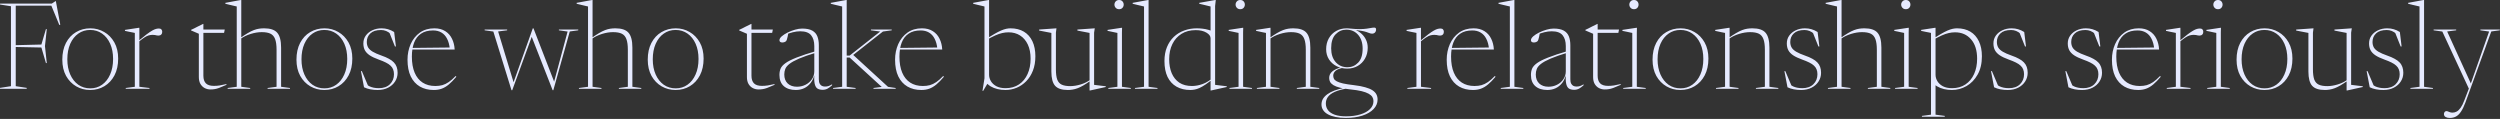 <svg width="1198" height="57" viewBox="0 0 1198 57" fill="none" xmlns="http://www.w3.org/2000/svg">
<rect x="0" y="0" width="1198" height="57" fill="#333333" stroke="none"/>
<path d="M22.417 13.949L21.547 22.098L22.417 30.218H22.011L19.836 22.765L6.902 22.504V21.663L19.836 21.344L22.011 13.949H22.417ZM26.593 0.551H26.767L28.884 11.832L28.42 11.977L24.418 2.262L25.984 2.726H5.307V1.74H24.795L26.593 0.551ZM7.54 1.74V41.296L12.789 42.108V42.543H-0V42.108L5.249 41.296V2.987L0.029 2.175V1.74H7.54ZM43.258 42.34C45.404 42.34 47.289 41.76 48.913 40.6C50.557 39.44 51.842 37.806 52.77 35.699C53.718 33.592 54.191 31.107 54.191 28.246C54.191 25.481 53.727 23.055 52.799 20.967C51.871 18.879 50.576 17.255 48.913 16.095C47.27 14.935 45.366 14.355 43.2 14.355C41.074 14.355 39.189 14.935 37.545 16.095C35.902 17.236 34.607 18.869 33.659 20.996C32.731 23.103 32.267 25.578 32.267 28.42C32.267 31.185 32.731 33.611 33.659 35.699C34.587 37.787 35.873 39.421 37.516 40.6C39.179 41.76 41.093 42.34 43.258 42.34ZM43.171 43.123C40.774 43.123 38.56 42.543 36.53 41.383C34.5 40.204 32.876 38.531 31.658 36.366C30.46 34.181 29.86 31.591 29.86 28.594C29.86 25.501 30.44 22.833 31.6 20.59C32.78 18.328 34.384 16.598 36.414 15.399C38.464 14.181 40.755 13.572 43.287 13.572C45.704 13.572 47.918 14.162 49.928 15.341C51.958 16.501 53.582 18.164 54.8 20.329C56.018 22.494 56.627 25.075 56.627 28.072C56.627 31.165 56.038 33.843 54.858 36.105C53.679 38.348 52.074 40.078 50.044 41.296C48.034 42.514 45.743 43.123 43.171 43.123ZM76.118 13.659C76.678 13.659 77.084 13.804 77.335 14.094C77.606 14.384 77.742 14.771 77.742 15.254C77.742 15.795 77.577 16.23 77.249 16.559C76.92 16.888 76.475 17.052 75.915 17.052C75.586 17.052 75.305 17.023 75.073 16.965C74.841 16.907 74.581 16.849 74.29 16.791C74.02 16.733 73.643 16.704 73.159 16.704C72.502 16.704 71.864 16.791 71.246 16.965C70.646 17.139 69.96 17.477 69.186 17.98C68.433 18.463 67.475 19.188 66.316 20.155L66.2 19.72C67.785 18.386 69.119 17.313 70.201 16.501C71.284 15.689 72.183 15.08 72.898 14.674C73.614 14.268 74.223 13.997 74.725 13.862C75.228 13.727 75.692 13.659 76.118 13.659ZM66.779 19.517V41.586L71.623 42.166V42.543H60.255V42.166L64.605 41.586V15.776C64.353 15.718 63.986 15.641 63.502 15.544C63.038 15.447 62.497 15.341 61.879 15.225C61.26 15.09 60.593 14.945 59.877 14.79V14.326L66.547 13.311H66.779V19.517ZM97.461 36.308C97.461 37.893 97.857 39.102 98.65 39.933C99.462 40.745 100.738 41.151 102.478 41.151C103.445 41.151 104.373 41.083 105.262 40.948C106.151 40.813 107.234 40.59 108.51 40.281V40.658C107.002 41.315 105.823 41.808 104.972 42.137C104.121 42.446 103.396 42.64 102.797 42.717C102.217 42.814 101.56 42.862 100.825 42.862C99.839 42.862 98.921 42.64 98.07 42.195C97.239 41.75 96.562 41.093 96.04 40.223C95.537 39.334 95.286 38.232 95.286 36.917V16.182L91.574 14.587V14.297C92.193 14.007 92.686 13.775 93.053 13.601C93.44 13.408 93.759 13.243 94.01 13.108C94.281 12.973 94.542 12.837 94.793 12.702C95.064 12.567 95.392 12.412 95.779 12.238C96.166 12.045 96.678 11.784 97.316 11.455H97.461V15.167V36.308ZM96.62 15.747V14.152H107.698L107.379 15.747H96.62ZM128.236 42.166L132.528 41.586V23.896C132.528 21.673 132.296 19.952 131.832 18.734C131.387 17.516 130.652 16.656 129.628 16.153C128.603 15.65 127.201 15.399 125.423 15.399C123.779 15.399 122.039 15.679 120.203 16.24C118.366 16.801 116.713 17.603 115.244 18.647L115.041 18.27C116.433 17.284 117.66 16.482 118.724 15.863C119.806 15.225 120.783 14.742 121.653 14.413C122.523 14.084 123.354 13.862 124.147 13.746C124.939 13.63 125.742 13.572 126.554 13.572C129.531 13.572 131.629 14.278 132.847 15.689C134.084 17.1 134.703 19.478 134.703 22.823V41.586L138.966 42.166V42.543H128.236V42.166ZM119.884 42.543H109.096V42.166L113.446 41.586V3.103C113.194 3.045 112.779 2.948 112.199 2.813C111.638 2.678 110.981 2.523 110.227 2.349C109.492 2.175 108.748 1.991 107.994 1.798V1.363L115.389 -3.49283e-05H115.621V3.132V41.586L119.884 42.166V42.543ZM155.463 42.34C157.609 42.34 159.494 41.76 161.118 40.6C162.762 39.44 164.047 37.806 164.975 35.699C165.923 33.592 166.396 31.107 166.396 28.246C166.396 25.481 165.932 23.055 165.004 20.967C164.076 18.879 162.781 17.255 161.118 16.095C159.475 14.935 157.571 14.355 155.405 14.355C153.279 14.355 151.394 14.935 149.75 16.095C148.107 17.236 146.812 18.869 145.864 20.996C144.936 23.103 144.472 25.578 144.472 28.42C144.472 31.185 144.936 33.611 145.864 35.699C146.792 37.787 148.078 39.421 149.721 40.6C151.384 41.76 153.298 42.34 155.463 42.34ZM155.376 43.123C152.979 43.123 150.765 42.543 148.735 41.383C146.705 40.204 145.081 38.531 143.863 36.366C142.665 34.181 142.065 31.591 142.065 28.594C142.065 25.501 142.645 22.833 143.805 20.59C144.985 18.328 146.589 16.598 148.619 15.399C150.669 14.181 152.96 13.572 155.492 13.572C157.909 13.572 160.123 14.162 162.133 15.341C164.163 16.501 165.787 18.164 167.005 20.329C168.223 22.494 168.832 25.075 168.832 28.072C168.832 31.165 168.243 33.843 167.063 36.105C165.884 38.348 164.279 40.078 162.249 41.296C160.239 42.514 157.948 43.123 155.376 43.123ZM182.818 13.572C183.959 13.572 185.003 13.717 185.95 14.007C186.917 14.278 187.893 14.722 188.879 15.341L189.72 22.272H189.256L186.501 15.37L187.284 16.327C186.549 15.65 185.795 15.157 185.022 14.848C184.249 14.539 183.437 14.384 182.586 14.384C180.324 14.384 178.623 14.925 177.482 16.008C176.341 17.071 175.771 18.434 175.771 20.097C175.771 21.102 175.984 21.982 176.409 22.736C176.834 23.471 177.559 24.147 178.584 24.766C179.628 25.385 181.059 26.013 182.876 26.651C184.229 27.115 185.389 27.618 186.356 28.159C187.342 28.681 188.135 29.261 188.734 29.899C189.353 30.537 189.807 31.272 190.097 32.103C190.387 32.915 190.532 33.843 190.532 34.887C190.532 36.414 190.126 37.806 189.314 39.063C188.521 40.3 187.41 41.286 185.979 42.021C184.548 42.756 182.886 43.123 180.991 43.123C179.734 43.123 178.555 43.017 177.453 42.804C176.351 42.591 175.346 42.263 174.437 41.818L172.958 34.075H173.393L176.554 41.528L175.655 40.426C176.042 40.774 176.525 41.093 177.105 41.383C177.685 41.654 178.342 41.866 179.077 42.021C179.831 42.176 180.643 42.253 181.513 42.253C183.775 42.253 185.554 41.625 186.849 40.368C188.144 39.092 188.792 37.497 188.792 35.583C188.792 34.694 188.657 33.92 188.386 33.263C188.135 32.586 187.719 31.987 187.139 31.465C186.578 30.924 185.824 30.421 184.877 29.957C183.949 29.493 182.808 29.019 181.455 28.536C179.676 27.898 178.246 27.221 177.163 26.506C176.1 25.791 175.326 24.979 174.843 24.07C174.36 23.142 174.118 22.059 174.118 20.822C174.118 19.372 174.514 18.106 175.307 17.023C176.1 15.94 177.144 15.099 178.439 14.5C179.754 13.881 181.213 13.572 182.818 13.572ZM208.156 13.572C210.225 13.572 211.965 14.026 213.376 14.935C214.787 15.824 215.86 17.033 216.595 18.56C217.349 20.087 217.774 21.808 217.871 23.722H197.078V22.968L216.102 22.765L215.551 23.432C215.358 21.518 214.923 19.904 214.246 18.589C213.589 17.274 212.69 16.279 211.549 15.602C210.428 14.925 209.084 14.587 207.518 14.587C205.198 14.587 203.284 15.099 201.776 16.124C200.268 17.129 199.156 18.57 198.441 20.445C197.726 22.32 197.368 24.544 197.368 27.115C197.368 30.15 197.813 32.722 198.702 34.829C199.591 36.917 200.867 38.502 202.53 39.585C204.212 40.668 206.232 41.209 208.591 41.209C209.828 41.209 210.95 41.074 211.955 40.803C212.98 40.513 214.004 40.02 215.029 39.324C216.054 38.628 217.156 37.661 218.335 36.424L218.683 36.772C217.368 38.338 216.15 39.585 215.029 40.513C213.908 41.441 212.777 42.108 211.636 42.514C210.515 42.92 209.258 43.123 207.866 43.123C205.314 43.123 203.091 42.572 201.196 41.47C199.321 40.368 197.861 38.744 196.817 36.598C195.792 34.452 195.28 31.794 195.28 28.623C195.28 25.916 195.783 23.422 196.788 21.141C197.813 18.84 199.282 17.004 201.196 15.631C203.129 14.258 205.449 13.572 208.156 13.572ZM271.994 15.109L267.818 14.529V14.152H277.098V14.529L273.038 15.08L265.15 43.239H264.831L254.42 16.675L255 17.11L245.459 43.239H245.111L236.411 15.109L232.235 14.529V14.152H243.023V14.529L238.702 15.08L246.242 39.875L245.256 41.76L255.319 13.572H255.638L265.701 39.556L264.889 41.528L271.994 15.109ZM296.571 42.166L300.863 41.586V23.896C300.863 21.673 300.631 19.952 300.167 18.734C299.723 17.516 298.988 16.656 297.963 16.153C296.939 15.65 295.537 15.399 293.758 15.399C292.115 15.399 290.375 15.679 288.538 16.24C286.702 16.801 285.049 17.603 283.579 18.647L283.376 18.27C284.768 17.284 285.996 16.482 287.059 15.863C288.142 15.225 289.118 14.742 289.988 14.413C290.858 14.084 291.69 13.862 292.482 13.746C293.275 13.63 294.077 13.572 294.889 13.572C297.867 13.572 299.964 14.278 301.182 15.689C302.42 17.1 303.038 19.478 303.038 22.823V41.586L307.301 42.166V42.543H296.571V42.166ZM288.219 42.543H277.431V42.166L281.781 41.586V3.103C281.53 3.045 281.114 2.948 280.534 2.813C279.974 2.678 279.316 2.523 278.562 2.349C277.828 2.175 277.083 1.991 276.329 1.798V1.363L283.724 -3.49283e-05H283.956V3.132V41.586L288.219 42.166V42.543ZM323.799 42.34C325.945 42.34 327.83 41.76 329.454 40.6C331.098 39.44 332.383 37.806 333.311 35.699C334.259 33.592 334.732 31.107 334.732 28.246C334.732 25.481 334.268 23.055 333.34 20.967C332.412 18.879 331.117 17.255 329.454 16.095C327.811 14.935 325.907 14.355 323.741 14.355C321.615 14.355 319.73 14.935 318.086 16.095C316.443 17.236 315.148 18.869 314.2 20.996C313.272 23.103 312.808 25.578 312.808 28.42C312.808 31.185 313.272 33.611 314.2 35.699C315.128 37.787 316.414 39.421 318.057 40.6C319.72 41.76 321.634 42.34 323.799 42.34ZM323.712 43.123C321.315 43.123 319.101 42.543 317.071 41.383C315.041 40.204 313.417 38.531 312.199 36.366C311.001 34.181 310.401 31.591 310.401 28.594C310.401 25.501 310.981 22.833 312.141 20.59C313.321 18.328 314.925 16.598 316.955 15.399C319.005 14.181 321.296 13.572 323.828 13.572C326.245 13.572 328.459 14.162 330.469 15.341C332.499 16.501 334.123 18.164 335.341 20.329C336.559 22.494 337.168 25.075 337.168 28.072C337.168 31.165 336.579 33.843 335.399 36.105C334.22 38.348 332.615 40.078 330.585 41.296C328.575 42.514 326.284 43.123 323.712 43.123ZM360.104 36.308C360.104 37.893 360.5 39.102 361.293 39.933C362.105 40.745 363.381 41.151 365.121 41.151C366.087 41.151 367.015 41.083 367.905 40.948C368.794 40.813 369.877 40.59 371.153 40.281V40.658C369.645 41.315 368.465 41.808 367.615 42.137C366.764 42.446 366.039 42.64 365.44 42.717C364.86 42.814 364.202 42.862 363.468 42.862C362.482 42.862 361.563 42.64 360.713 42.195C359.881 41.75 359.205 41.093 358.683 40.223C358.18 39.334 357.929 38.232 357.929 36.917V16.182L354.217 14.587V14.297C354.835 14.007 355.328 13.775 355.696 13.601C356.082 13.408 356.401 13.243 356.653 13.108C356.923 12.973 357.184 12.837 357.436 12.702C357.706 12.567 358.035 12.412 358.422 12.238C358.808 12.045 359.321 11.784 359.959 11.455H360.104V15.167V36.308ZM359.263 15.747V14.152H370.341L370.022 15.747H359.263ZM391.255 24.418V25.172C387.736 26.235 384.943 27.212 382.874 28.101C380.825 28.99 379.288 29.841 378.263 30.653C377.258 31.446 376.6 32.258 376.291 33.089C375.982 33.901 375.827 34.771 375.827 35.699C375.827 37.497 376.368 38.928 377.451 39.991C378.553 41.035 380.042 41.557 381.917 41.557C383.406 41.557 384.778 41.238 386.035 40.6C387.292 39.962 388.297 39.082 389.051 37.961C389.824 36.84 390.211 35.564 390.211 34.133V22.069C390.211 19.865 389.699 18.135 388.674 16.878C387.649 15.621 385.909 14.993 383.454 14.993C382.294 14.993 381.115 15.148 379.916 15.457C378.717 15.747 377.383 16.201 375.914 16.82L377.77 15.834C377.654 16.491 377.538 17.081 377.422 17.603C377.325 18.125 377.209 18.57 377.074 18.937C376.958 19.285 376.832 19.536 376.697 19.691C376.504 19.904 376.233 20.068 375.885 20.184C375.556 20.3 375.228 20.358 374.899 20.358C374.454 20.358 374.106 20.261 373.855 20.068C373.623 19.875 373.507 19.614 373.507 19.285C373.507 18.686 373.874 18.057 374.609 17.4C375.363 16.743 376.31 16.134 377.451 15.573C378.592 15.012 379.781 14.558 381.018 14.21C382.255 13.862 383.367 13.688 384.353 13.688C386.46 13.688 388.094 14.017 389.254 14.674C390.414 15.331 391.226 16.259 391.69 17.458C392.154 18.657 392.386 20.058 392.386 21.663V37.99C392.386 38.879 392.521 39.575 392.792 40.078C393.063 40.581 393.411 40.938 393.836 41.151C394.281 41.364 394.774 41.47 395.315 41.47C395.914 41.47 396.446 41.402 396.91 41.267C397.393 41.132 398.002 40.842 398.737 40.397V40.861C398.022 41.518 397.306 42.05 396.591 42.456C395.876 42.843 395.093 43.036 394.242 43.036C393.237 43.036 392.405 42.843 391.748 42.456C391.11 42.05 390.665 41.296 390.414 40.194C390.163 39.073 390.095 37.458 390.211 35.351L390.443 35.206C390.056 37.004 389.418 38.493 388.529 39.672C387.64 40.832 386.576 41.702 385.339 42.282C384.121 42.843 382.797 43.123 381.366 43.123C378.949 43.123 377.035 42.514 375.624 41.296C374.213 40.059 373.507 38.261 373.507 35.902C373.507 34.781 373.691 33.775 374.058 32.886C374.445 31.977 375.228 31.098 376.407 30.247C377.586 29.396 379.355 28.507 381.714 27.579C384.092 26.632 387.272 25.578 391.255 24.418ZM408.344 26.738L408.518 26.013L425.541 41.615L429.195 42.166V42.543H418.581V42.166L422.525 41.644L407.155 27.579H404.719V26.651H407.126L421.771 15.109L417.363 14.529V14.152H427.31V14.529L423.105 15.109L408.344 26.738ZM405.734 41.586L409.997 42.166V42.543H399.209V42.166L403.559 41.586V3.103C403.307 3.045 402.892 2.948 402.312 2.813C401.751 2.678 401.094 2.523 400.34 2.349C399.605 2.175 398.861 1.991 398.107 1.798V1.363L405.502 -3.49283e-05H405.734V3.132V41.586ZM441.798 13.572C443.867 13.572 445.607 14.026 447.018 14.935C448.43 15.824 449.503 17.033 450.237 18.56C450.991 20.087 451.417 21.808 451.513 23.722H430.72V22.968L449.744 22.765L449.193 23.432C449 21.518 448.565 19.904 447.888 18.589C447.231 17.274 446.332 16.279 445.191 15.602C444.07 14.925 442.726 14.587 441.16 14.587C438.84 14.587 436.926 15.099 435.418 16.124C433.91 17.129 432.799 18.57 432.083 20.445C431.368 22.32 431.01 24.544 431.01 27.115C431.01 30.15 431.455 32.722 432.344 34.829C433.234 36.917 434.51 38.502 436.172 39.585C437.854 40.668 439.875 41.209 442.233 41.209C443.471 41.209 444.592 41.074 445.597 40.803C446.622 40.513 447.647 40.02 448.671 39.324C449.696 38.628 450.798 37.661 451.977 36.424L452.325 36.772C451.011 38.338 449.793 39.585 448.671 40.513C447.55 41.441 446.419 42.108 445.278 42.514C444.157 42.92 442.9 43.123 441.508 43.123C438.956 43.123 436.733 42.572 434.838 41.47C432.963 40.368 431.503 38.744 430.459 36.598C429.435 34.452 428.922 31.794 428.922 28.623C428.922 25.916 429.425 23.422 430.43 21.141C431.455 18.84 432.924 17.004 434.838 15.631C436.772 14.258 439.092 13.572 441.798 13.572ZM472.227 39.121L473.764 39.092L471.125 43.558L470.806 43.529L471.763 37.526V3.103C471.511 3.045 471.105 2.948 470.545 2.813C469.984 2.678 469.327 2.523 468.573 2.349C467.838 2.175 467.094 1.991 466.34 1.798V1.363L473.735 -3.49283e-05H473.967V3.132V35.815C473.967 36.878 474.257 37.903 474.837 38.889C475.417 39.875 476.296 40.687 477.476 41.325C478.655 41.944 480.115 42.253 481.855 42.253C484.349 42.253 486.495 41.654 488.293 40.455C490.091 39.256 491.463 37.594 492.411 35.467C493.377 33.34 493.861 30.895 493.861 28.13C493.861 25.481 493.416 23.219 492.527 21.344C491.637 19.449 490.4 17.999 488.815 16.994C487.249 15.989 485.402 15.486 483.276 15.486C482.27 15.486 481.265 15.602 480.26 15.834C479.274 16.047 478.152 16.433 476.896 16.994C475.639 17.555 474.121 18.347 472.343 19.372L472.082 19.053C473.802 17.912 475.281 16.984 476.519 16.269C477.756 15.554 478.829 15.003 479.738 14.616C480.646 14.229 481.458 13.959 482.174 13.804C482.889 13.649 483.566 13.572 484.204 13.572C486.717 13.572 488.863 14.104 490.642 15.167C492.42 16.23 493.783 17.767 494.731 19.778C495.678 21.769 496.152 24.167 496.152 26.97C496.152 29.561 495.755 31.861 494.963 33.872C494.189 35.863 493.116 37.555 491.744 38.947C490.39 40.32 488.853 41.364 487.133 42.079C485.431 42.775 483.653 43.123 481.797 43.123C480.463 43.123 479.196 42.978 477.998 42.688C476.799 42.398 475.707 41.963 474.721 41.383C473.735 40.784 472.903 40.03 472.227 39.121ZM505.992 33.234C505.992 35.322 506.204 36.956 506.63 38.135C507.074 39.295 507.799 40.107 508.805 40.571C509.81 41.035 511.163 41.267 512.865 41.267C514.411 41.267 516.055 41.006 517.795 40.484C519.535 39.962 521.101 39.208 522.493 38.222L522.638 38.657C521.323 39.585 520.153 40.349 519.129 40.948C518.123 41.528 517.205 41.973 516.374 42.282C515.542 42.591 514.75 42.804 513.996 42.92C513.261 43.055 512.507 43.123 511.734 43.123C508.853 43.123 506.813 42.456 505.615 41.122C504.416 39.769 503.817 37.497 503.817 34.307V15.776L497.959 14.645V14.152L506.253 13.572L505.992 15.66V33.234ZM522.116 43.355V38.744V15.776L516.287 14.645V14.152L524.61 13.572L524.291 15.66V40.658C524.465 40.677 524.784 40.716 525.248 40.774C525.731 40.832 526.272 40.9 526.872 40.977C527.471 41.035 528.041 41.103 528.583 41.18C529.124 41.238 529.549 41.286 529.859 41.325V41.702L522.377 43.355H522.116ZM536.273 4.408C535.596 4.408 535.055 4.186 534.649 3.741C534.243 3.296 534.04 2.784 534.04 2.204C534.04 1.624 534.243 1.112 534.649 0.667C535.055 0.222 535.596 -3.49283e-05 536.273 -3.49283e-05C536.969 -3.49283e-05 537.51 0.222 537.897 0.667C538.283 1.112 538.477 1.624 538.477 2.204C538.477 2.784 538.283 3.296 537.897 3.741C537.51 4.186 536.969 4.408 536.273 4.408ZM537.694 13.311L537.636 15.573V41.586L541.899 42.166V42.543H531.111V42.166L535.461 41.586V15.776C535.248 15.737 534.871 15.66 534.33 15.544C533.808 15.428 533.228 15.302 532.59 15.167C531.952 15.032 531.333 14.906 530.734 14.79V14.326L537.462 13.311H537.694ZM550.397 41.586L554.66 42.166V42.543H543.872V42.166L548.222 41.586V3.103C547.97 3.045 547.555 2.948 546.975 2.813C546.414 2.678 545.757 2.523 545.003 2.349C544.268 2.175 543.524 1.991 542.77 1.798V1.363L550.165 -3.49283e-05H550.397V3.132V41.586ZM580.104 18.328C580.104 17.303 579.437 16.404 578.103 15.631C576.789 14.838 575.087 14.442 572.999 14.442C570.351 14.442 568.079 15.032 566.184 16.211C564.29 17.39 562.83 19.024 561.805 21.112C560.781 23.2 560.268 25.626 560.268 28.391C560.268 30.924 560.674 33.157 561.486 35.09C562.318 37.023 563.536 38.531 565.14 39.614C566.764 40.677 568.785 41.209 571.201 41.209C572.825 41.209 574.507 40.9 576.247 40.281C578.007 39.662 579.834 38.531 581.728 36.888L581.96 37.207C580.375 38.541 579.002 39.604 577.842 40.397C576.682 41.19 575.667 41.779 574.797 42.166C573.927 42.553 573.144 42.804 572.448 42.92C571.752 43.055 571.076 43.123 570.418 43.123C567.866 43.123 565.653 42.591 563.777 41.528C561.921 40.465 560.491 38.908 559.485 36.859C558.499 34.79 558.006 32.248 558.006 29.232C558.006 26.738 558.403 24.524 559.195 22.591C559.988 20.638 561.09 18.995 562.501 17.661C563.932 16.308 565.585 15.293 567.46 14.616C569.336 13.92 571.346 13.572 573.492 13.572C574.42 13.572 575.348 13.63 576.276 13.746C577.204 13.843 578.103 14.017 578.973 14.268C579.843 14.5 580.665 14.809 581.438 15.196L580.104 15.718V3.103C579.872 3.045 579.428 2.939 578.77 2.784C578.113 2.629 577.407 2.455 576.653 2.262C575.899 2.069 575.242 1.914 574.681 1.798V1.363L582.366 -3.49283e-05H582.598L582.279 2.9V40.658C582.453 40.677 582.772 40.716 583.236 40.774C583.72 40.832 584.261 40.9 584.86 40.977C585.46 41.035 586.03 41.103 586.571 41.18C587.113 41.238 587.538 41.286 587.847 41.325V41.702L580.365 43.355H580.104V38.483V18.328ZM594.329 4.408C593.653 4.408 593.111 4.186 592.705 3.741C592.299 3.296 592.096 2.784 592.096 2.204C592.096 1.624 592.299 1.112 592.705 0.667C593.111 0.222 593.653 -3.49283e-05 594.329 -3.49283e-05C595.025 -3.49283e-05 595.567 0.222 595.953 0.667C596.34 1.112 596.533 1.624 596.533 2.204C596.533 2.784 596.34 3.296 595.953 3.741C595.567 4.186 595.025 4.408 594.329 4.408ZM595.75 13.311L595.692 15.573V41.586L599.955 42.166V42.543H589.167V42.166L593.517 41.586V15.776C593.305 15.737 592.928 15.66 592.386 15.544C591.864 15.428 591.284 15.302 590.646 15.167C590.008 15.032 589.39 14.906 588.79 14.79V14.326L595.518 13.311H595.75ZM608.83 18.183V41.586L613.093 42.166V42.543H602.305V42.166L606.655 41.586V15.776C606.346 15.718 605.805 15.612 605.031 15.457C604.277 15.283 603.243 15.061 601.928 14.79V14.326L608.598 13.311H608.83V18.183ZM621.445 42.166L625.737 41.586V23.896C625.737 21.673 625.505 19.952 625.041 18.734C624.597 17.516 623.862 16.656 622.837 16.153C621.813 15.65 620.411 15.399 618.632 15.399C616.989 15.399 615.249 15.679 613.412 16.24C611.576 16.801 609.923 17.603 608.453 18.647L608.25 18.27C609.642 17.284 610.87 16.482 611.933 15.863C613.016 15.225 613.992 14.742 614.862 14.413C615.732 14.084 616.564 13.862 617.356 13.746C618.149 13.63 618.951 13.572 619.763 13.572C622.741 13.572 624.838 14.278 626.056 15.689C627.294 17.1 627.912 19.478 627.912 22.823V41.586L632.175 42.166V42.543H621.445V42.166ZM644.885 56.521C643.068 56.521 641.434 56.366 639.984 56.057C638.554 55.767 637.336 55.342 636.33 54.781C635.325 54.24 634.561 53.563 634.039 52.751C633.517 51.958 633.256 51.069 633.256 50.083C633.256 49.116 633.488 48.217 633.952 47.386C634.436 46.574 635.141 45.83 636.069 45.153C636.997 44.476 638.128 43.887 639.462 43.384C640.816 42.881 642.372 42.466 644.131 42.137L646.393 41.586L645.204 42.456C642.846 42.862 640.941 43.403 639.491 44.08C638.041 44.757 636.988 45.549 636.33 46.458C635.673 47.386 635.344 48.42 635.344 49.561C635.344 50.818 635.702 51.91 636.417 52.838C637.133 53.766 638.206 54.481 639.636 54.984C641.067 55.487 642.846 55.738 644.972 55.738C647.621 55.738 649.931 55.429 651.903 54.81C653.875 54.211 655.412 53.36 656.514 52.258C657.616 51.175 658.167 49.899 658.167 48.43C658.167 47.715 657.984 47.057 657.616 46.458C657.249 45.878 656.65 45.356 655.818 44.892C654.987 44.428 653.866 44.022 652.454 43.674C651.062 43.345 649.332 43.075 647.263 42.862C645.175 42.649 643.455 42.369 642.101 42.021C640.767 41.673 639.723 41.267 638.969 40.803C638.215 40.32 637.684 39.798 637.374 39.237C637.084 38.657 636.939 38.029 636.939 37.352C636.939 36.115 637.442 35.071 638.447 34.22C639.472 33.35 641.028 32.664 643.116 32.161L643.464 32.509C641.744 32.876 640.545 33.389 639.868 34.046C639.211 34.703 638.882 35.438 638.882 36.25C638.882 36.791 638.998 37.294 639.23 37.758C639.462 38.203 639.917 38.609 640.593 38.976C641.27 39.343 642.266 39.682 643.58 39.991C644.895 40.281 646.635 40.552 648.8 40.803C650.966 41.054 652.773 41.393 654.223 41.818C655.693 42.224 656.853 42.707 657.703 43.268C658.573 43.848 659.192 44.496 659.559 45.211C659.946 45.946 660.139 46.767 660.139 47.676C660.139 49.397 659.501 50.924 658.225 52.258C656.949 53.592 655.171 54.636 652.889 55.39C650.627 56.144 647.959 56.521 644.885 56.521ZM645.581 32.886C643.687 32.886 641.976 32.49 640.448 31.697C638.921 30.904 637.713 29.812 636.823 28.42C635.934 27.009 635.489 25.394 635.489 23.577C635.489 21.624 635.915 19.894 636.765 18.386C637.616 16.878 638.786 15.699 640.274 14.848C641.763 13.997 643.445 13.572 645.32 13.572C646.732 13.572 648.046 13.804 649.264 14.268C650.482 14.713 651.546 15.351 652.454 16.182C653.382 17.013 654.107 17.999 654.629 19.14C655.151 20.261 655.412 21.508 655.412 22.881C655.412 24.834 654.977 26.564 654.107 28.072C653.257 29.58 652.087 30.759 650.598 31.61C649.129 32.461 647.457 32.886 645.581 32.886ZM645.726 32.219C647.679 32.219 649.371 31.494 650.801 30.044C652.251 28.575 652.976 26.332 652.976 23.316C652.976 20.532 652.251 18.318 650.801 16.675C649.351 15.032 647.466 14.21 645.146 14.21C643.174 14.21 641.473 14.945 640.042 16.414C638.612 17.864 637.896 20.107 637.896 23.142C637.896 25.926 638.621 28.14 640.071 29.783C641.521 31.407 643.406 32.219 645.726 32.219ZM647.872 14.326L647.031 13.688C648.887 13.881 650.444 13.968 651.7 13.949C652.957 13.93 654.001 13.862 654.832 13.746C655.683 13.63 656.398 13.514 656.978 13.398C657.558 13.282 658.08 13.224 658.544 13.224C658.854 13.224 659.076 13.301 659.211 13.456C659.347 13.611 659.414 13.833 659.414 14.123C659.414 14.722 659.24 15.206 658.892 15.573C658.544 15.94 658.08 16.124 657.5 16.124C657.094 16.124 656.698 16.047 656.311 15.892C655.925 15.737 655.412 15.554 654.774 15.341C654.156 15.128 653.295 14.925 652.193 14.732C651.111 14.539 649.67 14.403 647.872 14.326ZM690.272 13.659C690.833 13.659 691.239 13.804 691.49 14.094C691.761 14.384 691.896 14.771 691.896 15.254C691.896 15.795 691.732 16.23 691.403 16.559C691.074 16.888 690.63 17.052 690.069 17.052C689.74 17.052 689.46 17.023 689.228 16.965C688.996 16.907 688.735 16.849 688.445 16.791C688.174 16.733 687.797 16.704 687.314 16.704C686.657 16.704 686.019 16.791 685.4 16.965C684.801 17.139 684.114 17.477 683.341 17.98C682.587 18.463 681.63 19.188 680.47 20.155L680.354 19.72C681.939 18.386 683.273 17.313 684.356 16.501C685.439 15.689 686.338 15.08 687.053 14.674C687.768 14.268 688.377 13.997 688.88 13.862C689.383 13.727 689.847 13.659 690.272 13.659ZM680.934 19.517V41.586L685.777 42.166V42.543H674.409V42.166L678.759 41.586V15.776C678.508 15.718 678.14 15.641 677.657 15.544C677.193 15.447 676.652 15.341 676.033 15.225C675.414 15.09 674.747 14.945 674.032 14.79V14.326L680.702 13.311H680.934V19.517ZM706.14 13.572C708.209 13.572 709.949 14.026 711.36 14.935C712.772 15.824 713.845 17.033 714.579 18.56C715.333 20.087 715.759 21.808 715.855 23.722H695.062V22.968L714.086 22.765L713.535 23.432C713.342 21.518 712.907 19.904 712.23 18.589C711.573 17.274 710.674 16.279 709.533 15.602C708.412 14.925 707.068 14.587 705.502 14.587C703.182 14.587 701.268 15.099 699.76 16.124C698.252 17.129 697.141 18.57 696.425 20.445C695.71 22.32 695.352 24.544 695.352 27.115C695.352 30.15 695.797 32.722 696.686 34.829C697.576 36.917 698.852 38.502 700.514 39.585C702.196 40.668 704.217 41.209 706.575 41.209C707.813 41.209 708.934 41.074 709.939 40.803C710.964 40.513 711.989 40.02 713.013 39.324C714.038 38.628 715.14 37.661 716.319 36.424L716.667 36.772C715.353 38.338 714.135 39.585 713.013 40.513C711.892 41.441 710.761 42.108 709.62 42.514C708.499 42.92 707.242 43.123 705.85 43.123C703.298 43.123 701.075 42.572 699.18 41.47C697.305 40.368 695.845 38.744 694.801 36.598C693.777 34.452 693.264 31.794 693.264 28.623C693.264 25.916 693.767 23.422 694.772 21.141C695.797 18.84 697.266 17.004 699.18 15.631C701.114 14.258 703.434 13.572 706.14 13.572ZM725.699 41.586L729.962 42.166V42.543H719.174V42.166L723.524 41.586V3.103C723.273 3.045 722.857 2.948 722.277 2.813C721.717 2.678 721.059 2.523 720.305 2.349C719.571 2.175 718.826 1.991 718.072 1.798V1.363L725.467 -3.49283e-05H725.699V3.132V41.586ZM751.376 24.418V25.172C747.858 26.235 745.064 27.212 742.995 28.101C740.946 28.99 739.409 29.841 738.384 30.653C737.379 31.446 736.722 32.258 736.412 33.089C736.103 33.901 735.948 34.771 735.948 35.699C735.948 37.497 736.49 38.928 737.572 39.991C738.674 41.035 740.163 41.557 742.038 41.557C743.527 41.557 744.9 41.238 746.156 40.6C747.413 39.962 748.418 39.082 749.172 37.961C749.946 36.84 750.332 35.564 750.332 34.133V22.069C750.332 19.865 749.82 18.135 748.795 16.878C747.771 15.621 746.031 14.993 743.575 14.993C742.415 14.993 741.236 15.148 740.037 15.457C738.839 15.747 737.505 16.201 736.035 16.82L737.891 15.834C737.775 16.491 737.659 17.081 737.543 17.603C737.447 18.125 737.331 18.57 737.195 18.937C737.079 19.285 736.954 19.536 736.818 19.691C736.625 19.904 736.354 20.068 736.006 20.184C735.678 20.3 735.349 20.358 735.02 20.358C734.576 20.358 734.228 20.261 733.976 20.068C733.744 19.875 733.628 19.614 733.628 19.285C733.628 18.686 733.996 18.057 734.73 17.4C735.484 16.743 736.432 16.134 737.572 15.573C738.713 15.012 739.902 14.558 741.139 14.21C742.377 13.862 743.488 13.688 744.474 13.688C746.582 13.688 748.215 14.017 749.375 14.674C750.535 15.331 751.347 16.259 751.811 17.458C752.275 18.657 752.507 20.058 752.507 21.663V37.99C752.507 38.879 752.643 39.575 752.913 40.078C753.184 40.581 753.532 40.938 753.957 41.151C754.402 41.364 754.895 41.47 755.436 41.47C756.036 41.47 756.567 41.402 757.031 41.267C757.515 41.132 758.124 40.842 758.858 40.397V40.861C758.143 41.518 757.428 42.05 756.712 42.456C755.997 42.843 755.214 43.036 754.363 43.036C753.358 43.036 752.527 42.843 751.869 42.456C751.231 42.05 750.787 41.296 750.535 40.194C750.284 39.073 750.216 37.458 750.332 35.351L750.564 35.206C750.178 37.004 749.54 38.493 748.65 39.672C747.761 40.832 746.698 41.702 745.46 42.282C744.242 42.843 742.918 43.123 741.487 43.123C739.071 43.123 737.157 42.514 735.745 41.296C734.334 40.059 733.628 38.261 733.628 35.902C733.628 34.781 733.812 33.775 734.179 32.886C734.566 31.977 735.349 31.098 736.528 30.247C737.708 29.396 739.477 28.507 741.835 27.579C744.213 26.632 747.394 25.578 751.376 24.418ZM765.594 36.308C765.594 37.893 765.99 39.102 766.783 39.933C767.595 40.745 768.871 41.151 770.611 41.151C771.578 41.151 772.506 41.083 773.395 40.948C774.284 40.813 775.367 40.59 776.643 40.281V40.658C775.135 41.315 773.956 41.808 773.105 42.137C772.254 42.446 771.529 42.64 770.93 42.717C770.35 42.814 769.693 42.862 768.958 42.862C767.972 42.862 767.054 42.64 766.203 42.195C765.372 41.75 764.695 41.093 764.173 40.223C763.67 39.334 763.419 38.232 763.419 36.917V16.182L759.707 14.587V14.297C760.326 14.007 760.819 13.775 761.186 13.601C761.573 13.408 761.892 13.243 762.143 13.108C762.414 12.973 762.675 12.837 762.926 12.702C763.197 12.567 763.525 12.412 763.912 12.238C764.299 12.045 764.811 11.784 765.449 11.455H765.594V15.167V36.308ZM764.753 15.747V14.152H775.831L775.512 15.747H764.753ZM782.999 4.408C782.323 4.408 781.781 4.186 781.375 3.741C780.969 3.296 780.766 2.784 780.766 2.204C780.766 1.624 780.969 1.112 781.375 0.667C781.781 0.222 782.323 -3.49283e-05 782.999 -3.49283e-05C783.695 -3.49283e-05 784.237 0.222 784.623 0.667C785.01 1.112 785.203 1.624 785.203 2.204C785.203 2.784 785.01 3.296 784.623 3.741C784.237 4.186 783.695 4.408 782.999 4.408ZM784.42 13.311L784.362 15.573V41.586L788.625 42.166V42.543H777.837V42.166L782.187 41.586V15.776C781.975 15.737 781.598 15.66 781.056 15.544C780.534 15.428 779.954 15.302 779.316 15.167C778.678 15.032 778.06 14.906 777.46 14.79V14.326L784.188 13.311H784.42ZM805.301 42.34C807.447 42.34 809.332 41.76 810.956 40.6C812.6 39.44 813.885 37.806 814.813 35.699C815.761 33.592 816.234 31.107 816.234 28.246C816.234 25.481 815.77 23.055 814.842 20.967C813.914 18.879 812.619 17.255 810.956 16.095C809.313 14.935 807.409 14.355 805.243 14.355C803.117 14.355 801.232 14.935 799.588 16.095C797.945 17.236 796.65 18.869 795.702 20.996C794.774 23.103 794.31 25.578 794.31 28.42C794.31 31.185 794.774 33.611 795.702 35.699C796.63 37.787 797.916 39.421 799.559 40.6C801.222 41.76 803.136 42.34 805.301 42.34ZM805.214 43.123C802.817 43.123 800.603 42.543 798.573 41.383C796.543 40.204 794.919 38.531 793.701 36.366C792.503 34.181 791.903 31.591 791.903 28.594C791.903 25.501 792.483 22.833 793.643 20.59C794.823 18.328 796.427 16.598 798.457 15.399C800.507 14.181 802.798 13.572 805.33 13.572C807.747 13.572 809.961 14.162 811.971 15.341C814.001 16.501 815.625 18.164 816.843 20.329C818.061 22.494 818.67 25.075 818.67 28.072C818.67 31.165 818.081 33.843 816.901 36.105C815.722 38.348 814.117 40.078 812.087 41.296C810.077 42.514 807.786 43.123 805.214 43.123ZM828.823 18.183V41.586L833.086 42.166V42.543H822.298V42.166L826.648 41.586V15.776C826.338 15.718 825.797 15.612 825.024 15.457C824.27 15.283 823.235 15.061 821.921 14.79V14.326L828.591 13.311H828.823V18.183ZM841.438 42.166L845.73 41.586V23.896C845.73 21.673 845.498 19.952 845.034 18.734C844.589 17.516 843.854 16.656 842.83 16.153C841.805 15.65 840.403 15.399 838.625 15.399C836.981 15.399 835.241 15.679 833.405 16.24C831.568 16.801 829.915 17.603 828.446 18.647L828.243 18.27C829.635 17.284 830.862 16.482 831.926 15.863C833.008 15.225 833.985 14.742 834.855 14.413C835.725 14.084 836.556 13.862 837.349 13.746C838.141 13.63 838.944 13.572 839.756 13.572C842.733 13.572 844.831 14.278 846.049 15.689C847.286 17.1 847.905 19.478 847.905 22.823V41.586L852.168 42.166V42.543H841.438V42.166ZM864.941 13.572C866.082 13.572 867.126 13.717 868.073 14.007C869.04 14.278 870.016 14.722 871.002 15.341L871.843 22.272H871.379L868.624 15.37L869.407 16.327C868.672 15.65 867.918 15.157 867.145 14.848C866.372 14.539 865.56 14.384 864.709 14.384C862.447 14.384 860.746 14.925 859.605 16.008C858.464 17.071 857.894 18.434 857.894 20.097C857.894 21.102 858.107 21.982 858.532 22.736C858.957 23.471 859.682 24.147 860.707 24.766C861.751 25.385 863.182 26.013 864.999 26.651C866.352 27.115 867.512 27.618 868.479 28.159C869.465 28.681 870.258 29.261 870.857 29.899C871.476 30.537 871.93 31.272 872.22 32.103C872.51 32.915 872.655 33.843 872.655 34.887C872.655 36.414 872.249 37.806 871.437 39.063C870.644 40.3 869.533 41.286 868.102 42.021C866.671 42.756 865.009 43.123 863.114 43.123C861.857 43.123 860.678 43.017 859.576 42.804C858.474 42.591 857.469 42.263 856.56 41.818L855.081 34.075H855.516L858.677 41.528L857.778 40.426C858.165 40.774 858.648 41.093 859.228 41.383C859.808 41.654 860.465 41.866 861.2 42.021C861.954 42.176 862.766 42.253 863.636 42.253C865.898 42.253 867.677 41.625 868.972 40.368C870.267 39.092 870.915 37.497 870.915 35.583C870.915 34.694 870.78 33.92 870.509 33.263C870.258 32.586 869.842 31.987 869.262 31.465C868.701 30.924 867.947 30.421 867 29.957C866.072 29.493 864.931 29.019 863.578 28.536C861.799 27.898 860.369 27.221 859.286 26.506C858.223 25.791 857.449 24.979 856.966 24.07C856.483 23.142 856.241 22.059 856.241 20.822C856.241 19.372 856.637 18.106 857.43 17.023C858.223 15.94 859.267 15.099 860.562 14.5C861.877 13.881 863.336 13.572 864.941 13.572ZM895.093 42.166L899.385 41.586V23.896C899.385 21.673 899.153 19.952 898.689 18.734C898.244 17.516 897.51 16.656 896.485 16.153C895.46 15.65 894.059 15.399 892.28 15.399C890.637 15.399 888.897 15.679 887.06 16.24C885.223 16.801 883.57 17.603 882.101 18.647L881.898 18.27C883.29 17.284 884.518 16.482 885.581 15.863C886.664 15.225 887.64 14.742 888.51 14.413C889.38 14.084 890.211 13.862 891.004 13.746C891.797 13.63 892.599 13.572 893.411 13.572C896.388 13.572 898.486 14.278 899.704 15.689C900.941 17.1 901.56 19.478 901.56 22.823V41.586L905.823 42.166V42.543H895.093V42.166ZM886.741 42.543H875.953V42.166L880.303 41.586V3.103C880.052 3.045 879.636 2.948 879.056 2.813C878.495 2.678 877.838 2.523 877.084 2.349C876.349 2.175 875.605 1.991 874.851 1.798V1.363L882.246 -3.49283e-05H882.478V3.132V41.586L886.741 42.166V42.543ZM913.273 4.408C912.596 4.408 912.055 4.186 911.649 3.741C911.243 3.296 911.04 2.784 911.04 2.204C911.04 1.624 911.243 1.112 911.649 0.667C912.055 0.222 912.596 -3.49283e-05 913.273 -3.49283e-05C913.969 -3.49283e-05 914.51 0.222 914.897 0.667C915.284 1.112 915.477 1.624 915.477 2.204C915.477 2.784 915.284 3.296 914.897 3.741C914.51 4.186 913.969 4.408 913.273 4.408ZM914.694 13.311L914.636 15.573V41.586L918.899 42.166V42.543H908.111V42.166L912.461 41.586V15.776C912.248 15.737 911.871 15.66 911.33 15.544C910.808 15.428 910.228 15.302 909.59 15.167C908.952 15.032 908.333 14.906 907.734 14.79V14.326L914.462 13.311H914.694ZM947.436 28.13C947.436 24.147 946.459 21.044 944.507 18.821C942.573 16.598 940.021 15.486 936.851 15.486C935.845 15.486 934.84 15.602 933.835 15.834C932.849 16.047 931.727 16.433 930.471 16.994C929.214 17.555 927.696 18.347 925.918 19.372L925.657 19.053C927.377 17.912 928.856 16.984 930.094 16.269C931.331 15.554 932.394 15.003 933.284 14.616C934.192 14.229 935.004 13.959 935.72 13.804C936.435 13.649 937.121 13.572 937.779 13.572C940.273 13.572 942.409 14.104 944.188 15.167C945.966 16.23 947.329 17.767 948.277 19.778C949.243 21.769 949.727 24.167 949.727 26.97C949.727 30.411 949.04 33.34 947.668 35.757C946.314 38.154 944.545 39.981 942.361 41.238C940.176 42.495 937.837 43.123 935.343 43.123C934.028 43.123 932.762 42.978 931.544 42.688C930.345 42.398 929.253 41.963 928.267 41.383C927.3 40.784 926.478 40.03 925.802 39.121H927.513V54.955L931.921 55.535V55.941H920.988V55.535L925.338 54.955V15.776C925.086 15.718 924.729 15.641 924.265 15.544C923.801 15.447 923.25 15.341 922.612 15.225C921.993 15.09 921.326 14.945 920.611 14.79V14.326L927.281 13.311H927.513V18.009V35.815C927.513 36.878 927.803 37.903 928.383 38.889C928.982 39.875 929.862 40.687 931.022 41.325C932.201 41.944 933.661 42.253 935.401 42.253C937.914 42.253 940.06 41.654 941.839 40.455C943.637 39.256 945.019 37.594 945.986 35.467C946.952 33.34 947.436 30.895 947.436 28.13ZM963.949 13.572C965.09 13.572 966.134 13.717 967.081 14.007C968.048 14.278 969.024 14.722 970.01 15.341L970.851 22.272H970.387L967.632 15.37L968.415 16.327C967.68 15.65 966.926 15.157 966.153 14.848C965.38 14.539 964.568 14.384 963.717 14.384C961.455 14.384 959.754 14.925 958.613 16.008C957.472 17.071 956.902 18.434 956.902 20.097C956.902 21.102 957.115 21.982 957.54 22.736C957.965 23.471 958.69 24.147 959.715 24.766C960.759 25.385 962.19 26.013 964.007 26.651C965.36 27.115 966.52 27.618 967.487 28.159C968.473 28.681 969.266 29.261 969.865 29.899C970.484 30.537 970.938 31.272 971.228 32.103C971.518 32.915 971.663 33.843 971.663 34.887C971.663 36.414 971.257 37.806 970.445 39.063C969.652 40.3 968.541 41.286 967.11 42.021C965.679 42.756 964.017 43.123 962.122 43.123C960.865 43.123 959.686 43.017 958.584 42.804C957.482 42.591 956.477 42.263 955.568 41.818L954.089 34.075H954.524L957.685 41.528L956.786 40.426C957.173 40.774 957.656 41.093 958.236 41.383C958.816 41.654 959.473 41.866 960.208 42.021C960.962 42.176 961.774 42.253 962.644 42.253C964.906 42.253 966.685 41.625 967.98 40.368C969.275 39.092 969.923 37.497 969.923 35.583C969.923 34.694 969.788 33.92 969.517 33.263C969.266 32.586 968.85 31.987 968.27 31.465C967.709 30.924 966.955 30.421 966.008 29.957C965.08 29.493 963.939 29.019 962.586 28.536C960.807 27.898 959.377 27.221 958.294 26.506C957.231 25.791 956.457 24.979 955.974 24.07C955.491 23.142 955.249 22.059 955.249 20.822C955.249 19.372 955.645 18.106 956.438 17.023C957.231 15.94 958.275 15.099 959.57 14.5C960.885 13.881 962.344 13.572 963.949 13.572ZM999.576 13.572C1000.72 13.572 1001.76 13.717 1002.71 14.007C1003.67 14.278 1004.65 14.722 1005.64 15.341L1006.48 22.272H1006.01L1003.26 15.37L1004.04 16.327C1003.31 15.65 1002.55 15.157 1001.78 14.848C1001.01 14.539 1000.19 14.384 999.344 14.384C997.082 14.384 995.381 14.925 994.24 16.008C993.099 17.071 992.529 18.434 992.529 20.097C992.529 21.102 992.742 21.982 993.167 22.736C993.592 23.471 994.317 24.147 995.342 24.766C996.386 25.385 997.817 26.013 999.634 26.651C1000.99 27.115 1002.15 27.618 1003.11 28.159C1004.1 28.681 1004.89 29.261 1005.49 29.899C1006.11 30.537 1006.56 31.272 1006.85 32.103C1007.14 32.915 1007.29 33.843 1007.29 34.887C1007.29 36.414 1006.88 37.806 1006.07 39.063C1005.28 40.3 1004.17 41.286 1002.74 42.021C1001.31 42.756 999.644 43.123 997.749 43.123C996.492 43.123 995.313 43.017 994.211 42.804C993.109 42.591 992.104 42.263 991.195 41.818L989.716 34.075H990.151L993.312 41.528L992.413 40.426C992.8 40.774 993.283 41.093 993.863 41.383C994.443 41.654 995.1 41.866 995.835 42.021C996.589 42.176 997.401 42.253 998.271 42.253C1000.53 42.253 1002.31 41.625 1003.61 40.368C1004.9 39.092 1005.55 37.497 1005.55 35.583C1005.55 34.694 1005.41 33.92 1005.14 33.263C1004.89 32.586 1004.48 31.987 1003.9 31.465C1003.34 30.924 1002.58 30.421 1001.63 29.957C1000.71 29.493 999.566 29.019 998.213 28.536C996.434 27.898 995.004 27.221 993.921 26.506C992.858 25.791 992.084 24.979 991.601 24.07C991.118 23.142 990.876 22.059 990.876 20.822C990.876 19.372 991.272 18.106 992.065 17.023C992.858 15.94 993.902 15.099 995.197 14.5C996.512 13.881 997.971 13.572 999.576 13.572ZM1024.91 13.572C1026.98 13.572 1028.72 14.026 1030.13 14.935C1031.55 15.824 1032.62 17.033 1033.35 18.56C1034.11 20.087 1034.53 21.808 1034.63 23.722H1013.84V22.968L1032.86 22.765L1032.31 23.432C1032.12 21.518 1031.68 19.904 1031 18.589C1030.35 17.274 1029.45 16.279 1028.31 15.602C1027.19 14.925 1025.84 14.587 1024.28 14.587C1021.96 14.587 1020.04 15.099 1018.53 16.124C1017.03 17.129 1015.91 18.57 1015.2 20.445C1014.48 22.32 1014.13 24.544 1014.13 27.115C1014.13 30.15 1014.57 32.722 1015.46 34.829C1016.35 36.917 1017.63 38.502 1019.29 39.585C1020.97 40.668 1022.99 41.209 1025.35 41.209C1026.59 41.209 1027.71 41.074 1028.71 40.803C1029.74 40.513 1030.76 40.02 1031.79 39.324C1032.81 38.628 1033.91 37.661 1035.09 36.424L1035.44 36.772C1034.13 38.338 1032.91 39.585 1031.79 40.513C1030.67 41.441 1029.53 42.108 1028.39 42.514C1027.27 42.92 1026.02 43.123 1024.62 43.123C1022.07 43.123 1019.85 42.572 1017.95 41.47C1016.08 40.368 1014.62 38.744 1013.57 36.598C1012.55 34.452 1012.04 31.794 1012.04 28.623C1012.04 25.916 1012.54 23.422 1013.55 21.141C1014.57 18.84 1016.04 17.004 1017.95 15.631C1019.89 14.258 1022.21 13.572 1024.91 13.572ZM1054.19 13.659C1054.75 13.659 1055.15 13.804 1055.41 14.094C1055.68 14.384 1055.81 14.771 1055.81 15.254C1055.81 15.795 1055.65 16.23 1055.32 16.559C1054.99 16.888 1054.55 17.052 1053.98 17.052C1053.66 17.052 1053.38 17.023 1053.14 16.965C1052.91 16.907 1052.65 16.849 1052.36 16.791C1052.09 16.733 1051.71 16.704 1051.23 16.704C1050.57 16.704 1049.93 16.791 1049.32 16.965C1048.72 17.139 1048.03 17.477 1047.26 17.98C1046.5 18.463 1045.55 19.188 1044.39 20.155L1044.27 19.72C1045.86 18.386 1047.19 17.313 1048.27 16.501C1049.35 15.689 1050.25 15.08 1050.97 14.674C1051.68 14.268 1052.29 13.997 1052.8 13.862C1053.3 13.727 1053.76 13.659 1054.19 13.659ZM1044.85 19.517V41.586L1049.69 42.166V42.543H1038.32V42.166L1042.67 41.586V15.776C1042.42 15.718 1042.06 15.641 1041.57 15.544C1041.11 15.447 1040.57 15.341 1039.95 15.225C1039.33 15.09 1038.66 14.945 1037.95 14.79V14.326L1044.62 13.311H1044.85V19.517ZM1062.86 4.408C1062.18 4.408 1061.64 4.186 1061.24 3.741C1060.83 3.296 1060.63 2.784 1060.63 2.204C1060.63 1.624 1060.83 1.112 1061.24 0.667C1061.64 0.222 1062.18 -3.49283e-05 1062.86 -3.49283e-05C1063.56 -3.49283e-05 1064.1 0.222 1064.48 0.667C1064.87 1.112 1065.06 1.624 1065.06 2.204C1065.06 2.784 1064.87 3.296 1064.48 3.741C1064.1 4.186 1063.56 4.408 1062.86 4.408ZM1064.28 13.311L1064.22 15.573V41.586L1068.49 42.166V42.543H1057.7V42.166L1062.05 41.586V15.776C1061.84 15.737 1061.46 15.66 1060.92 15.544C1060.4 15.428 1059.82 15.302 1059.18 15.167C1058.54 15.032 1057.92 14.906 1057.32 14.79V14.326L1064.05 13.311H1064.28ZM1085.16 42.34C1087.31 42.34 1089.19 41.76 1090.82 40.6C1092.46 39.44 1093.75 37.806 1094.67 35.699C1095.62 33.592 1096.1 31.107 1096.1 28.246C1096.1 25.481 1095.63 23.055 1094.7 20.967C1093.78 18.879 1092.48 17.255 1090.82 16.095C1089.17 14.935 1087.27 14.355 1085.1 14.355C1082.98 14.355 1081.09 14.935 1079.45 16.095C1077.81 17.236 1076.51 18.869 1075.56 20.996C1074.64 23.103 1074.17 25.578 1074.17 28.42C1074.17 31.185 1074.64 33.611 1075.56 35.699C1076.49 37.787 1077.78 39.421 1079.42 40.6C1081.08 41.76 1083 42.34 1085.16 42.34ZM1085.08 43.123C1082.68 43.123 1080.46 42.543 1078.43 41.383C1076.4 40.204 1074.78 38.531 1073.56 36.366C1072.36 34.181 1071.76 31.591 1071.76 28.594C1071.76 25.501 1072.34 22.833 1073.5 20.59C1074.68 18.328 1076.29 16.598 1078.32 15.399C1080.37 14.181 1082.66 13.572 1085.19 13.572C1087.61 13.572 1089.82 14.162 1091.83 15.341C1093.86 16.501 1095.49 18.164 1096.7 20.329C1097.92 22.494 1098.53 25.075 1098.53 28.072C1098.53 31.165 1097.94 33.843 1096.76 36.105C1095.58 38.348 1093.98 40.078 1091.95 41.296C1089.94 42.514 1087.65 43.123 1085.08 43.123ZM1108.36 33.234C1108.36 35.322 1108.58 36.956 1109 38.135C1109.45 39.295 1110.17 40.107 1111.18 40.571C1112.18 41.035 1113.54 41.267 1115.24 41.267C1116.78 41.267 1118.43 41.006 1120.17 40.484C1121.91 39.962 1123.47 39.208 1124.87 38.222L1125.01 38.657C1123.7 39.585 1122.53 40.349 1121.5 40.948C1120.5 41.528 1119.58 41.973 1118.75 42.282C1117.92 42.591 1117.12 42.804 1116.37 42.92C1115.63 43.055 1114.88 43.123 1114.11 43.123C1111.23 43.123 1109.19 42.456 1107.99 41.122C1106.79 39.769 1106.19 37.497 1106.19 34.307V15.776L1100.33 14.645V14.152L1108.63 13.572L1108.36 15.66V33.234ZM1124.49 43.355V38.744V15.776L1118.66 14.645V14.152L1126.98 13.572L1126.66 15.66V40.658C1126.84 40.677 1127.16 40.716 1127.62 40.774C1128.1 40.832 1128.65 40.9 1129.24 40.977C1129.84 41.035 1130.41 41.103 1130.96 41.18C1131.5 41.238 1131.92 41.286 1132.23 41.325V41.702L1124.75 43.355H1124.49ZM1143.95 13.572C1145.09 13.572 1146.14 13.717 1147.08 14.007C1148.05 14.278 1149.03 14.722 1150.01 15.341L1150.85 22.272H1150.39L1147.64 15.37L1148.42 16.327C1147.68 15.65 1146.93 15.157 1146.16 14.848C1145.38 14.539 1144.57 14.384 1143.72 14.384C1141.46 14.384 1139.76 14.925 1138.62 16.008C1137.48 17.071 1136.91 18.434 1136.91 20.097C1136.91 21.102 1137.12 21.982 1137.54 22.736C1137.97 23.471 1138.69 24.147 1139.72 24.766C1140.76 25.385 1142.19 26.013 1144.01 26.651C1145.36 27.115 1146.52 27.618 1147.49 28.159C1148.48 28.681 1149.27 29.261 1149.87 29.899C1150.49 30.537 1150.94 31.272 1151.23 32.103C1151.52 32.915 1151.67 33.843 1151.67 34.887C1151.67 36.414 1151.26 37.806 1150.45 39.063C1149.66 40.3 1148.54 41.286 1147.11 42.021C1145.68 42.756 1144.02 43.123 1142.13 43.123C1140.87 43.123 1139.69 43.017 1138.59 42.804C1137.49 42.591 1136.48 42.263 1135.57 41.818L1134.09 34.075H1134.53L1137.69 41.528L1136.79 40.426C1137.18 40.774 1137.66 41.093 1138.24 41.383C1138.82 41.654 1139.48 41.866 1140.21 42.021C1140.97 42.176 1141.78 42.253 1142.65 42.253C1144.91 42.253 1146.69 41.625 1147.98 40.368C1149.28 39.092 1149.93 37.497 1149.93 35.583C1149.93 34.694 1149.79 33.92 1149.52 33.263C1149.27 32.586 1148.85 31.987 1148.27 31.465C1147.71 30.924 1146.96 30.421 1146.01 29.957C1145.08 29.493 1143.94 29.019 1142.59 28.536C1140.81 27.898 1139.38 27.221 1138.3 26.506C1137.23 25.791 1136.46 24.979 1135.98 24.07C1135.49 23.142 1135.25 22.059 1135.25 20.822C1135.25 19.372 1135.65 18.106 1136.44 17.023C1137.23 15.94 1138.28 15.099 1139.57 14.5C1140.89 13.881 1142.35 13.572 1143.95 13.572ZM1161.61 41.586L1165.87 42.166V42.543H1155.08V42.166L1159.43 41.586V3.103C1159.18 3.045 1158.76 2.948 1158.18 2.813C1157.62 2.678 1156.97 2.523 1156.21 2.349C1155.48 2.175 1154.73 1.991 1153.98 1.798V1.363L1161.37 -3.49283e-05H1161.61V3.132V41.586ZM1184.31 40.6L1183.32 43.007L1170.36 15.109L1166.18 14.529V14.152H1177V14.529L1172.68 15.08L1184.31 40.6ZM1173.87 56.521C1173.09 56.521 1172.45 56.366 1171.92 56.057C1171.4 55.748 1171.14 55.284 1171.14 54.665C1171.14 54.375 1171.2 54.124 1171.32 53.911C1171.43 53.698 1171.58 53.534 1171.75 53.418C1171.94 53.302 1172.15 53.244 1172.36 53.244C1172.59 53.244 1172.83 53.302 1173.08 53.418C1173.34 53.534 1173.64 53.65 1173.98 53.766C1174.33 53.901 1174.76 53.969 1175.26 53.969C1175.96 53.969 1176.62 53.795 1177.26 53.447C1177.9 53.099 1178.53 52.49 1179.15 51.62C1179.76 50.769 1180.35 49.59 1180.91 48.082L1183.21 42.108L1183.58 41.238L1192.78 15.109L1188.6 14.529V14.152H1197.91V14.529L1193.82 15.08L1181.41 49.155C1180.73 50.972 1180.03 52.422 1179.29 53.505C1178.58 54.588 1177.78 55.361 1176.91 55.825C1176.04 56.289 1175.03 56.521 1173.87 56.521Z" fill="#E6EAFF"/>
</svg>
